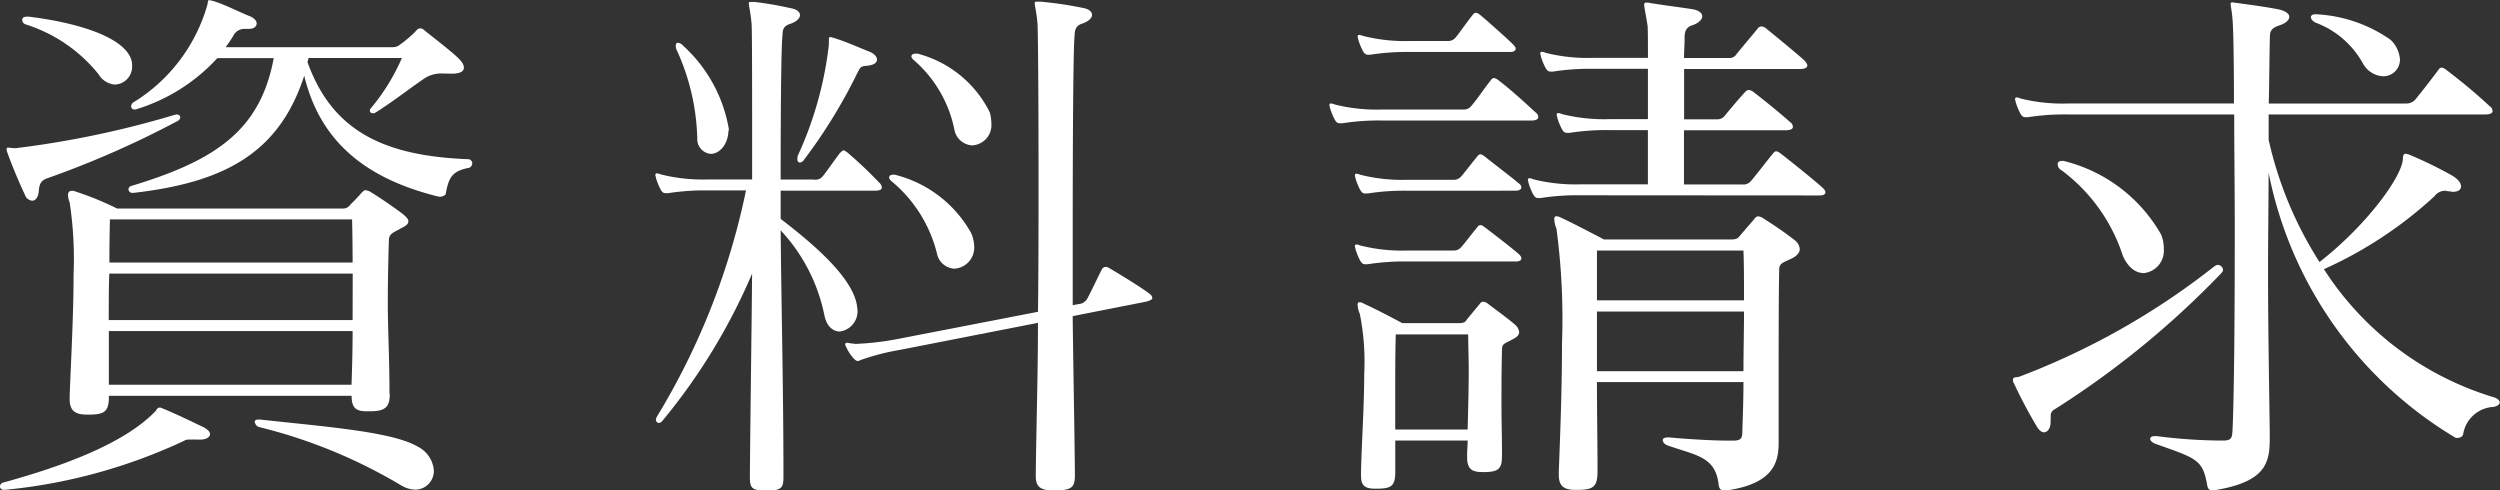 <svg id="グループ_1664" data-name="グループ 1664" xmlns="http://www.w3.org/2000/svg" width="77.912" height="15.282" viewBox="0 0 77.912 15.282">
  <rect x="0" y="0" width="77.912" height="15.282" fill="#333333" stroke="none"/>
  <path id="パス_3327" data-name="パス 3327" d="M-711.428,596.178c-.1,0-.189,0-.224.033a16.965,16.965,0,0,1-5.583,1.534h-.051c-.087,0-.121-.052-.121-.1a.129.129,0,0,1,.086-.121c1.757-.482,3.772-1.188,4.771-2.24.034-.052.052-.1.121-.1a.135.135,0,0,1,.07.017c.5.207.809.363,1.309.6.121.07.189.138.189.208,0,.1-.121.172-.31.172Zm-5.478-9.08a29.806,29.806,0,0,0,4.927-1.033c.033,0,.052-.017.069-.017.069,0,.121.034.121.086s-.034.1-.121.138a29.507,29.507,0,0,1-4.049,1.774c-.172.07-.224.173-.241.414-.017.172-.1.276-.207.276a.269.269,0,0,1-.224-.189c-.172-.363-.4-.9-.551-1.327a.184.184,0,0,1-.017-.085c0-.053.017-.053.051-.053s.122.017.208.017Zm.379-4.1c1.551.189,2.86.62,3.17,1.24a.61.61,0,0,1,.069.294.561.561,0,0,1-.534.585.658.658,0,0,1-.517-.328,4.751,4.751,0,0,0-2.274-1.55.145.145,0,0,1-.1-.138c0-.052.034-.1.138-.1Zm11.267,11.783c0,.413-.172.518-.637.518h-.086c-.344,0-.465-.122-.465-.483h-7.563c0,.483-.121.586-.621.586h-.069c-.361,0-.534-.121-.534-.482v-.1c.036-.983.122-2.515.122-3.79a11.742,11.742,0,0,0-.122-2.24.7.7,0,0,1-.052-.224c0-.086.034-.138.121-.138a.223.223,0,0,1,.1.017,9.749,9.749,0,0,1,1.309.534h7.011a.273.273,0,0,0,.259-.121c.121-.12.241-.241.344-.363.052-.051.086-.086.121-.086a.367.367,0,0,1,.189.07c.258.155.758.5.982.672.1.086.172.155.172.224s-.051.138-.207.207c-.224.138-.379.156-.4.362-.017.585-.034,1.24-.034,2.016s.052,1.672.052,2.756Zm-1.154-3.774H-714c-.017.432-.017.932-.017,1.448h7.6Zm-7.6,1.792v1.672h7.563c.017-.482.034-1.068.034-1.672Zm.034-3.48s-.017.552-.017,1.344h7.58c0-.792-.017-1.344-.017-1.344Zm10.337-4.548a.948.948,0,0,0-.587.189c-.431.294-.93.69-1.481,1.034a.1.1,0,0,1-.069.017c-.069,0-.1-.036-.1-.086a.062.062,0,0,1,.017-.052,6.384,6.384,0,0,0,.982-1.585h-2.911a.32.32,0,0,1-.034.121c.758,2.119,2.326,2.929,5,3.033a.133.133,0,0,1,.138.12.149.149,0,0,1-.138.156c-.482.1-.6.292-.689.809-.017.051-.121.086-.189.086a.745.745,0,0,1-.086-.017c-2.119-.534-3.619-1.62-4.135-3.755-.775,2.394-2.464,3.325-5.323,3.651h-.017a.122.122,0,0,1-.138-.12.127.127,0,0,1,.1-.1c2.688-.809,4.015-1.774,4.428-3.979h-1.758a5.681,5.681,0,0,1-2.5,1.585.2.2,0,0,1-.086.016.1.1,0,0,1-.1-.1.151.151,0,0,1,.069-.122,5.246,5.246,0,0,0,2.309-3.049c.017-.1.017-.138.052-.138a1.249,1.249,0,0,1,.155.036c.379.12.758.326,1.154.482.122.068.173.138.173.206,0,.1-.087.172-.242.172h-.138a.38.38,0,0,0-.344.208c-.069.121-.155.241-.241.362h5.2a.348.348,0,0,0,.241-.086,3.6,3.6,0,0,0,.5-.431.148.148,0,0,1,.121-.069.2.2,0,0,1,.139.069c.171.138.844.654,1.05.861.121.121.172.207.172.294,0,.119-.121.188-.379.188Zm-5.651,10.786c2.05.224,4.117.378,4.909.844a.913.913,0,0,1,.5.741.585.585,0,0,1-.587.6.935.935,0,0,1-.465-.154,16.1,16.1,0,0,0-4.375-1.793.194.194,0,0,1-.155-.172c0-.034.033-.068.119-.068Z" transform="translate(717.406 -582.481)" fill="#fff"/>
  <path id="パス_3328" data-name="パス 3328" d="M-695.054,597.76c-.38,0-.43-.1-.43-.414v-.052c.016-1.947.051-4.325.069-6.289a18.621,18.621,0,0,1-2.792,4.583.149.149,0,0,1-.119.07.1.1,0,0,1-.087-.1.265.265,0,0,1,.034-.1,22.174,22.174,0,0,0,2.774-7.047h-1.171a7.466,7.466,0,0,0-1.258.086h-.068c-.069,0-.1-.016-.156-.1a1.978,1.978,0,0,1-.155-.38c0-.033-.017-.052-.017-.086a.046.046,0,0,1,.052-.052.467.467,0,0,1,.121.034,5.379,5.379,0,0,0,1.482.156h1.361c0-2.808,0-4.721-.018-4.859-.034-.378-.086-.55-.086-.62,0-.052.018-.052.086-.052h.1a10.908,10.908,0,0,1,1.1.19c.207.033.31.12.31.224,0,.086-.1.206-.327.276-.241.086-.207.241-.224.4-.034.448-.052,2.049-.052,4.445h1.033a.284.284,0,0,0,.276-.1c.087-.1.414-.568.535-.723.051-.051.086-.086.119-.086s.07.036.122.069a13.193,13.193,0,0,1,.982.931.231.231,0,0,1,.086.155c0,.069-.069.1-.207.1h-2.946v.879c1.1.844,2.24,1.844,2.378,2.7,0,.052.017.086.017.138a.636.636,0,0,1-.551.672c-.207,0-.414-.154-.483-.517a5.463,5.463,0,0,0-1.36-2.635c.017,2.2.086,4.961.086,7.579v.069c0,.344-.017.466-.534.466Zm-2.068-10.889a6.991,6.991,0,0,0-.654-2.86.219.219,0,0,1-.017-.1c0-.069.017-.1.069-.1a.24.24,0,0,1,.155.086,4.548,4.548,0,0,1,1.429,2.6c0,.034-.017.086-.017.138-.052.414-.31.638-.551.638A.466.466,0,0,1-697.121,586.871Zm4.1-3.17c0-.034,0-.069.053-.069.017,0,.051.017.069.017.4.121.775.293,1.119.43.155.053.258.155.258.258,0,.086-.086.172-.327.191-.172.016-.189.033-.293.24a16.441,16.441,0,0,1-1.654,2.688.18.18,0,0,1-.121.087c-.052,0-.086-.035-.086-.1a.342.342,0,0,1,.017-.122,11.333,11.333,0,0,0,.964-3.445Zm7.667,13.575c0,.362-.069.483-.6.483h-.086c-.4,0-.534-.122-.534-.449v-.017c.017-1.534.069-3.17.069-4.755l-4.307.844a7.345,7.345,0,0,0-1.205.31c-.052.018-.069.036-.1.036-.052,0-.086-.036-.138-.086a1.351,1.351,0,0,1-.224-.345.271.271,0,0,1-.034-.086c0-.033.017-.052.069-.052.034,0,.068.018.1.018.052,0,.1.017.172.017a8.681,8.681,0,0,0,1.309-.155l4.359-.845c.017-1.429.017-2.825.017-4.066,0-2.755-.017-4.789-.034-4.927-.034-.378-.086-.55-.086-.62,0-.052.017-.052.086-.052h.1a11.825,11.825,0,0,1,1.292.19c.208.033.31.12.31.224,0,.086-.1.206-.327.276-.241.086-.207.292-.224.448-.034.534-.052,2.877-.052,6.065v2.256l.276-.051a.37.37,0,0,0,.189-.173c.19-.363.293-.6.448-.9a.132.132,0,0,1,.122-.068.241.241,0,0,1,.1.034c.38.224.914.551,1.224.775.069.052.121.1.121.155s-.069.086-.207.121l-2.274.448c.017,1.551.052,3.2.069,4.893Zm-4.289-6.857a4.248,4.248,0,0,0-1.4-2.273c-.069-.053-.1-.1-.1-.139,0-.052.052-.086.121-.086a.277.277,0,0,1,.121.018,3.763,3.763,0,0,1,2.309,1.792,1.107,1.107,0,0,1,.1.429.657.657,0,0,1-.62.69A.585.585,0,0,1-689.644,590.419Zm-.654-6.271a.216.216,0,0,1,.1.017,3.5,3.5,0,0,1,2.188,1.808,1.3,1.3,0,0,1,.052.346.634.634,0,0,1-.6.689.6.6,0,0,1-.551-.482,3.873,3.873,0,0,0-1.241-2.154c-.069-.052-.1-.1-.1-.138,0-.052.052-.086.138-.086Z" transform="translate(718.854 -582.477)" fill="#fff"/>
  <path id="パス_3329" data-name="パス 3329" d="M-677.257,586.232a7.325,7.325,0,0,0-1.257.086h-.069c-.069,0-.1-.017-.155-.1a1.991,1.991,0,0,1-.156-.379c0-.036-.017-.052-.017-.087a.045.045,0,0,1,.052-.051.408.408,0,0,1,.122.034,5.379,5.379,0,0,0,1.481.154h2.55a.293.293,0,0,0,.224-.12c.258-.31.327-.448.6-.792a.126.126,0,0,1,.1-.07.344.344,0,0,1,.138.07c.432.326.983.844,1.155,1a.185.185,0,0,1,.086.156c0,.052-.069.1-.224.1Zm.792,2.188a7.343,7.343,0,0,0-1.257.086h-.069c-.069,0-.1-.018-.155-.1a1.832,1.832,0,0,1-.155-.378c0-.034-.017-.052-.017-.086a.045.045,0,0,1,.052-.052.44.44,0,0,1,.121.033,5.329,5.329,0,0,0,1.481.156h1.4a.3.3,0,0,0,.241-.086c.086-.087.344-.432.517-.637a.124.124,0,0,1,.1-.07c.034,0,.069.017.138.07.189.154.914.706,1.069.844a.152.152,0,0,1,.069.119c0,.053-.069.1-.173.1Zm0,2.205a7.34,7.34,0,0,0-1.257.086h-.069c-.069,0-.1-.018-.155-.1a1.858,1.858,0,0,1-.155-.378c0-.036-.017-.052-.017-.087a.045.045,0,0,1,.052-.051.44.44,0,0,1,.121.033,5.337,5.337,0,0,0,1.481.155h1.4a.3.3,0,0,0,.241-.086c.086-.086.344-.43.517-.636a.124.124,0,0,1,.1-.07c.034,0,.069.017.138.07.207.154.9.688,1.069.844.051.052.069.086.069.12,0,.07-.069.1-.173.1Zm.086-6.53a7.459,7.459,0,0,0-1.257.086h-.069c-.069,0-.1-.017-.155-.1a1.928,1.928,0,0,1-.155-.379c0-.034-.017-.052-.017-.086a.046.046,0,0,1,.052-.052.468.468,0,0,1,.121.033,5.33,5.33,0,0,0,1.481.156h1.138a.3.3,0,0,0,.241-.086c.086-.086.379-.518.551-.723a.122.122,0,0,1,.1-.069c.034,0,.069.016.138.069.189.155.964.844,1.033.93.053.052.069.086.069.121,0,.069-.069.1-.171.1Zm2.843,12.628c0,.379-.137.465-.568.465h-.034c-.344,0-.482-.1-.482-.465v-.069c0-.155.017-.31.017-.449h-2.257v.983c0,.431-.121.517-.568.517h-.069c-.31,0-.43-.1-.43-.4v-.121c.017-.861.1-2.05.1-3.066a7.539,7.539,0,0,0-.138-1.861.867.867,0,0,1-.069-.276c0-.069.017-.086.069-.086a.275.275,0,0,1,.138.052c.293.121,1.188.6,1.188.6h1.758c.155,0,.207-.036.241-.1.086-.1.31-.379.4-.482.034-.052.069-.086.121-.086a.28.28,0,0,1,.155.069c.224.172.655.482.845.655a.359.359,0,0,1,.121.224c0,.068-.052.154-.207.224-.208.121-.328.121-.328.31-.017.6-.017,1.171-.017,1.808,0,.448.017.931.017,1.482Zm-1.068-.861c.017-.69.034-1.293.034-1.844,0-.4-.017-.758-.017-1.12h-2.257c-.017.587-.017,1.189-.017,1.948v1.016Zm3.532-7.3a7.348,7.348,0,0,0-1.258.086h-.069c-.069,0-.1-.017-.155-.1a1.929,1.929,0,0,1-.155-.379c0-.035-.017-.052-.017-.086a.045.045,0,0,1,.052-.052.4.4,0,0,1,.121.034,5.384,5.384,0,0,0,1.482.155h2.084v-1.689h-1.188a7.346,7.346,0,0,0-1.258.086h-.069c-.069,0-.1-.017-.155-.1a1.929,1.929,0,0,1-.155-.379c0-.034-.017-.052-.017-.086a.046.046,0,0,1,.052-.052.438.438,0,0,1,.121.034,5.386,5.386,0,0,0,1.482.155h1.188v-1.568h-1.7a7.339,7.339,0,0,0-1.258.086h-.069c-.069,0-.1-.017-.155-.1a1.918,1.918,0,0,1-.155-.378c0-.036-.017-.053-.017-.086a.046.046,0,0,1,.052-.053.439.439,0,0,1,.121.034,5.338,5.338,0,0,0,1.482.155h1.7c0-.568,0-.983-.017-1.033-.052-.345-.1-.535-.1-.621,0-.051.017-.068.069-.068a.554.554,0,0,1,.138.017c.432.069.965.137,1.293.188.207.036.31.122.31.224,0,.086-.1.208-.31.277-.225.069-.241.241-.241.4v.052c0,.138-.017.327-.017.568h1.412a.25.25,0,0,0,.224-.121c.138-.172.517-.62.656-.792a.149.149,0,0,1,.12-.07.241.241,0,0,1,.155.07c.277.224.948.776,1.155.964a.386.386,0,0,1,.121.172c0,.087-.086.121-.241.121h-3.6v1.568h1.05a.294.294,0,0,0,.224-.121c.258-.311.4-.483.637-.74a.151.151,0,0,1,.1-.053.228.228,0,0,1,.138.053c.431.327.983.791,1.155.947a.182.182,0,0,1,.086.155c0,.052-.069.1-.224.1h-3.17v1.689h1.826a.3.3,0,0,0,.242-.087c.085-.086.534-.672.706-.878.033-.034.052-.068.1-.068.036,0,.069.016.139.068.224.172,1.137.9,1.326,1.086.052.052.069.086.069.121,0,.069-.069.1-.172.1Zm4.461,9.2c-.121,0-.155-.07-.172-.191-.1-.861-.689-.9-1.568-1.205-.1-.034-.172-.1-.172-.172,0-.052.053-.086.155-.086h.053c.326.034,1.24.1,1.825.1h.155c.276,0,.293-.086.293-.343.017-.482.034-.983.034-1.482h-4.566c0,.964.018,1.964.018,2.774,0,.482-.121.586-.621.586h-.069c-.362,0-.517-.121-.517-.465v-.121c.034-.878.1-2.481.1-4a21.21,21.21,0,0,0-.172-3.549.936.936,0,0,1-.069-.293c0-.069.017-.1.069-.1a.4.4,0,0,1,.155.052c.31.138,1.326.672,1.326.672h3.946c.189,0,.224-.034.293-.121.086-.1.311-.362.431-.5.052-.069.086-.1.138-.1a.39.39,0,0,1,.19.086,11.26,11.26,0,0,1,.964.672.388.388,0,0,1,.138.259c0,.1-.069.207-.241.292-.277.139-.4.139-.4.363-.017.9-.017,2.343-.017,3.652v1.723c0,.6-.138,1.292-1.654,1.5Zm-3.963-7.478v1.551h4.583c0-.568,0-1.1-.017-1.551Zm0,1.9v1.861h4.566c0-.637.017-1.257.017-1.861Z" transform="translate(720.343 -582.476)" fill="#fff"/>
  <path id="パス_3330" data-name="パス 3330" d="M-657.947,595.638c0,.19-.1.311-.207.311-.069,0-.138-.053-.207-.156a15.125,15.125,0,0,1-.723-1.36.207.207,0,0,1-.036-.121c0-.1.122-.069.208-.1a22.887,22.887,0,0,0,6.081-3.445.3.3,0,0,1,.086-.036.171.171,0,0,1,.172.156c0,.033-.017.068-.069.119a27.754,27.754,0,0,1-5.2,4.24.2.2,0,0,0-.1.189Zm5.048,2.12c-.121,0-.155-.07-.172-.191-.138-.775-.344-.809-1.6-1.257-.1-.034-.172-.1-.172-.156s.052-.086.138-.086h.069a16.2,16.2,0,0,0,2.05.138c.293,0,.293-.086.31-.343.052-1.155.069-3.722.069-6.237,0-1.275-.017-2.515-.017-3.583H-657.4a7.366,7.366,0,0,0-1.258.086h-.068c-.069,0-.1-.018-.156-.1a2.078,2.078,0,0,1-.155-.379c0-.034-.017-.052-.017-.086s.017-.052.053-.052a.4.4,0,0,1,.119.034,5.392,5.392,0,0,0,1.482.155h5.168c0-1.241-.017-2.154-.034-2.446-.017-.4-.069-.568-.069-.654a.046.046,0,0,1,.052-.052.97.97,0,0,0,.121.017c.379.051.913.121,1.344.207.207.052.31.138.31.224,0,.1-.1.206-.327.276-.242.086-.276.189-.276.344-.017.5-.017,1.292-.036,2.085h4.273a.382.382,0,0,0,.293-.122c.293-.362.465-.586.724-.93a.122.122,0,0,1,.1-.068.347.347,0,0,1,.138.068c.448.344.878.69,1.36,1.138a.181.181,0,0,1,.086.155c0,.052-.069.1-.224.1h-6.754v.792a11.87,11.87,0,0,0,1.585,3.807c1.5-1.171,2.6-2.7,2.6-3.237,0-.1.034-.138.086-.138a.431.431,0,0,1,.121.033,13.112,13.112,0,0,1,1.31.638c.207.121.293.24.293.344s-.086.172-.258.172c-.034,0-.087-.017-.121-.017-.053,0-.086-.017-.122-.017a.419.419,0,0,0-.327.172,12.789,12.789,0,0,1-3.445,2.273,9.566,9.566,0,0,0,5.323,4c.086.034.155.086.155.155,0,.053-.069.121-.207.139a1.007,1.007,0,0,0-.93.844c-.017.086-.1.12-.19.12a.107.107,0,0,1-.068-.016,12.426,12.426,0,0,1-5.807-8.252c0,.982-.017,2.016-.017,3.065,0,1.809.036,3.6.053,5.013v.224c0,.759-.139,1.344-1.74,1.6Zm-4.686-10.268a.271.271,0,0,1,.1.016,4.81,4.81,0,0,1,2.98,2.275,1.083,1.083,0,0,1,.086.448.7.7,0,0,1-.62.758c-.241,0-.482-.155-.654-.534a5.392,5.392,0,0,0-1.913-2.671.218.218,0,0,1-.121-.189c0-.051.034-.1.121-.1Zm7.959-4.567a4.422,4.422,0,0,1,2.274.793.928.928,0,0,1,.293.62.518.518,0,0,1-.517.517.76.76,0,0,1-.637-.4,2.8,2.8,0,0,0-1.482-1.274c-.086-.052-.138-.1-.138-.172,0-.052.052-.087.155-.087Z" transform="translate(721.853 -582.476)" fill="#fff"/>
</svg>

